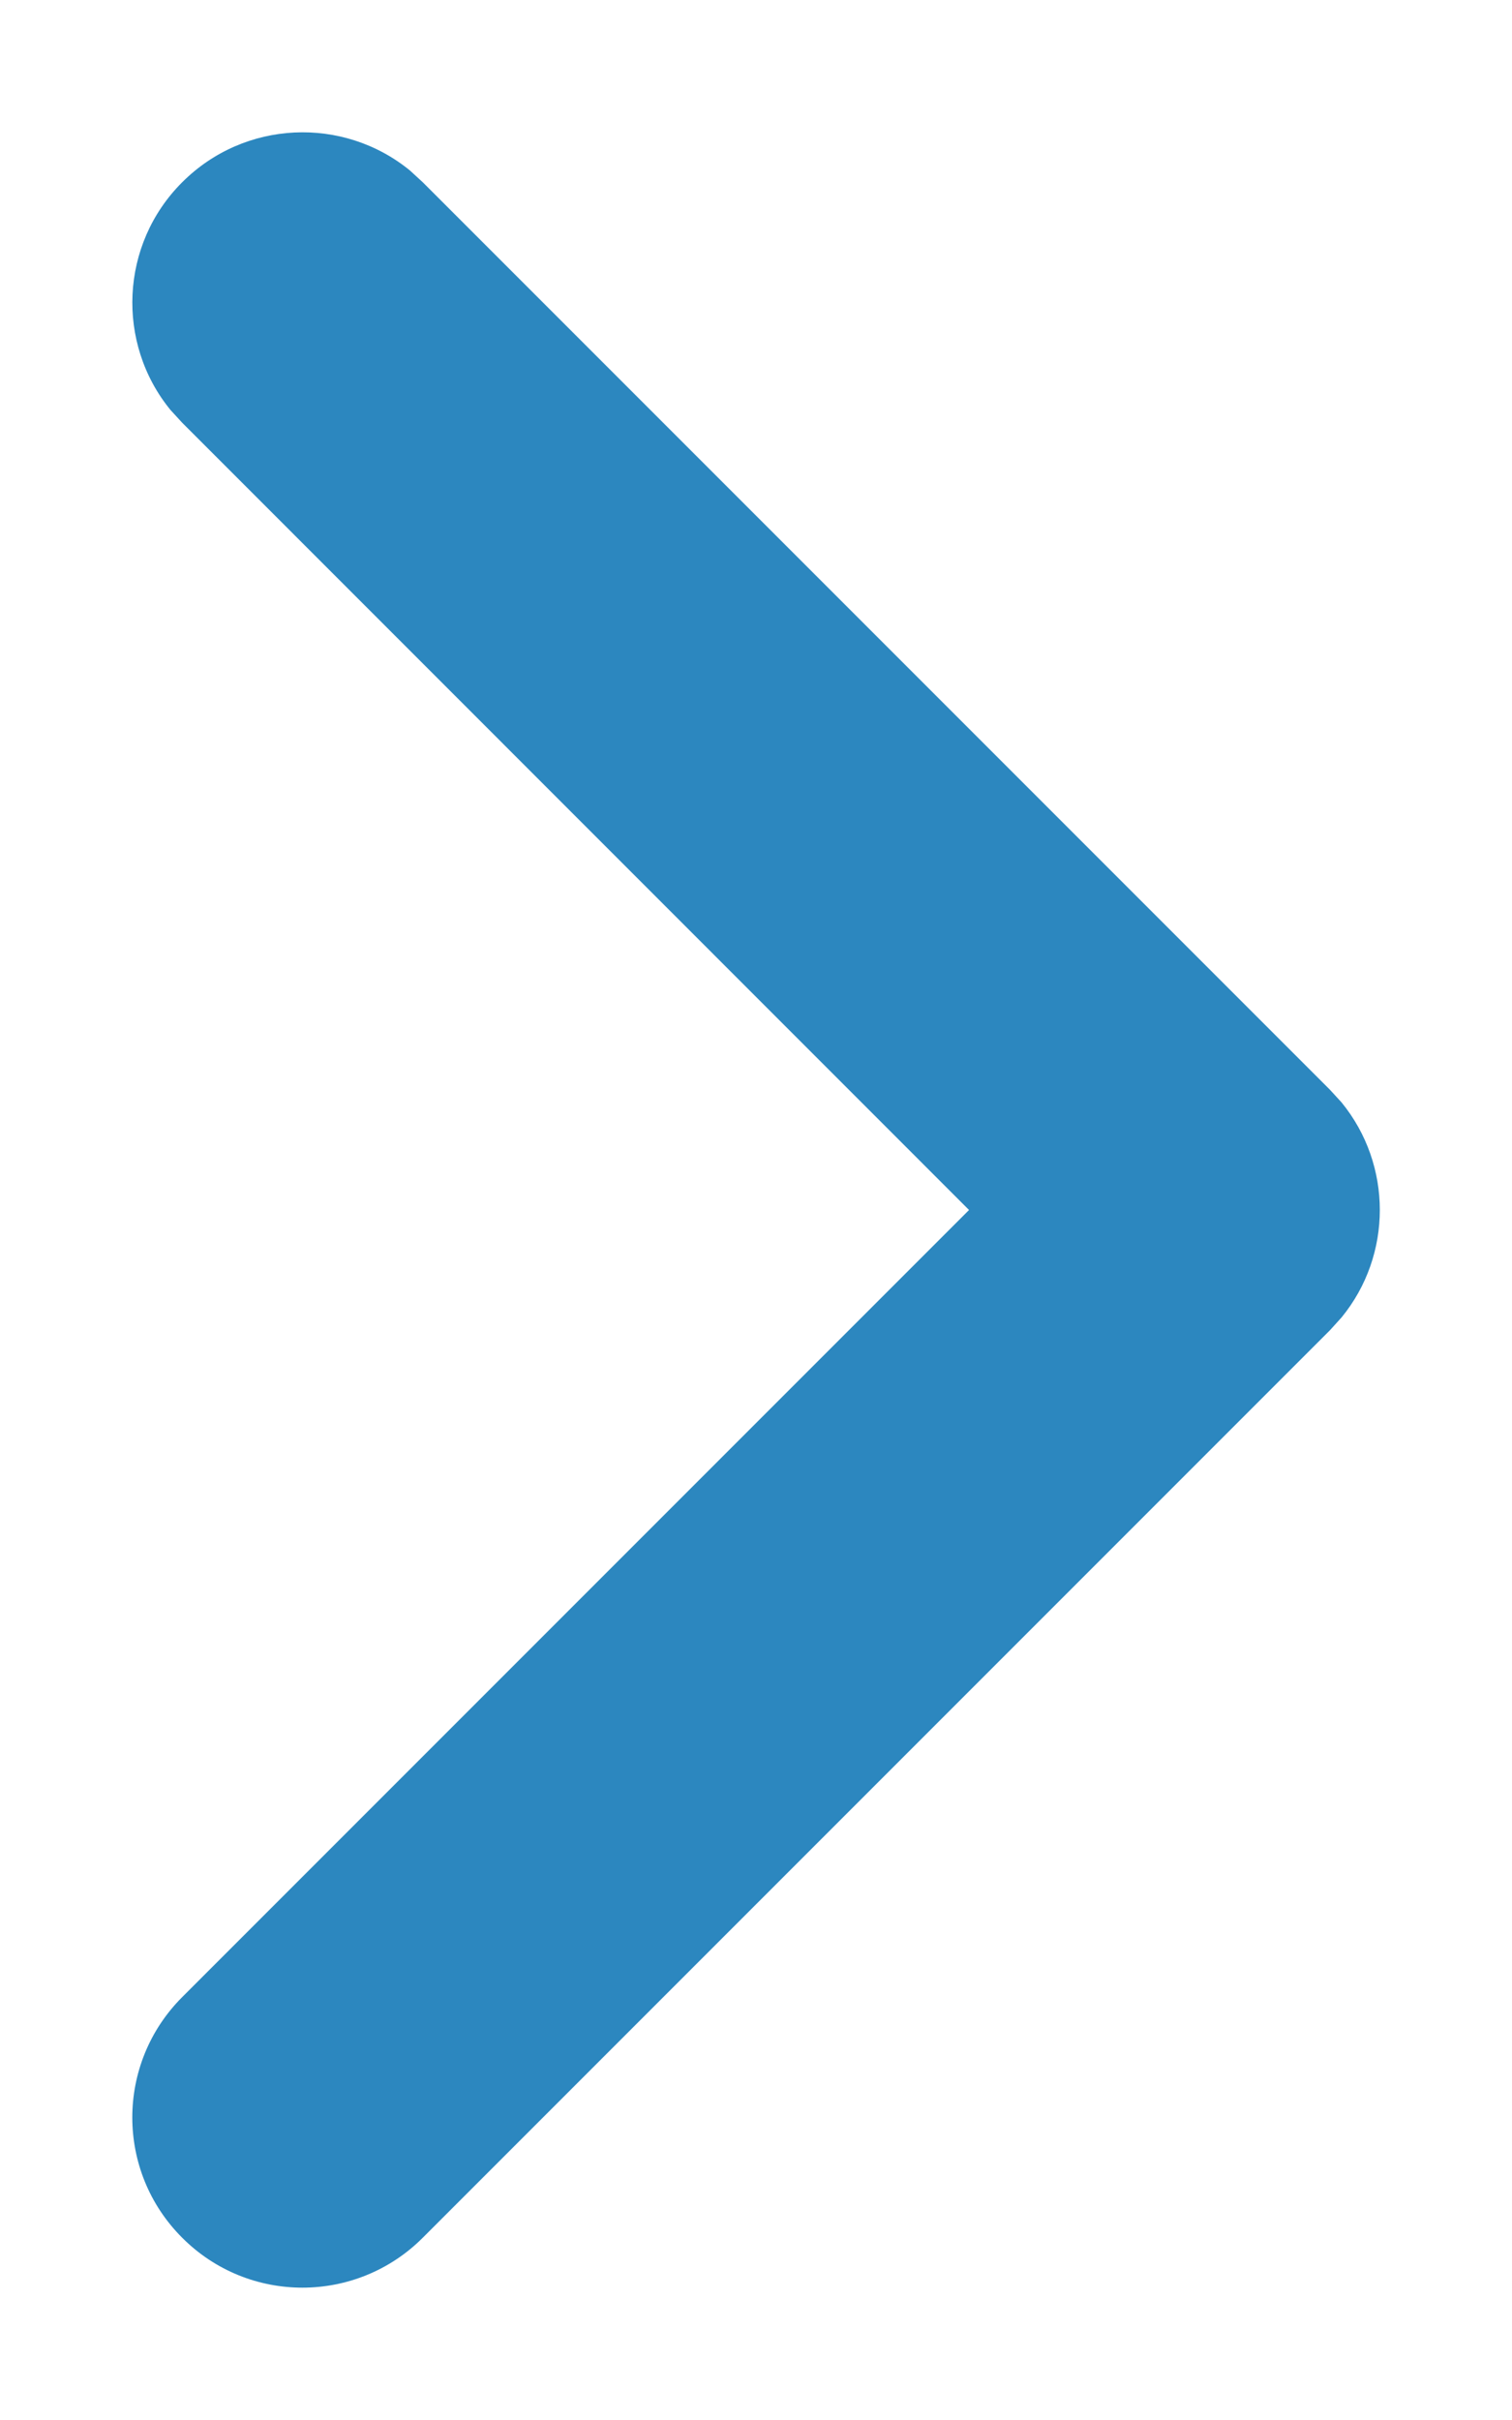 <svg width="10" height="16" viewBox="0 0 10 16" fill="none" xmlns="http://www.w3.org/2000/svg">
<path d="M1.205 1.205C1.617 0.793 2.269 0.766 2.711 1.127L2.796 1.205L8.796 7.205L8.873 7.289C9.21 7.702 9.21 8.298 8.873 8.71L8.796 8.795L2.796 14.795C2.356 15.235 1.644 15.235 1.205 14.795C0.765 14.356 0.765 13.644 1.205 13.204L6.409 8L1.205 2.795L1.127 2.71C0.767 2.269 0.793 1.616 1.205 1.205Z" fill="#2C87BF"/>
</svg>
